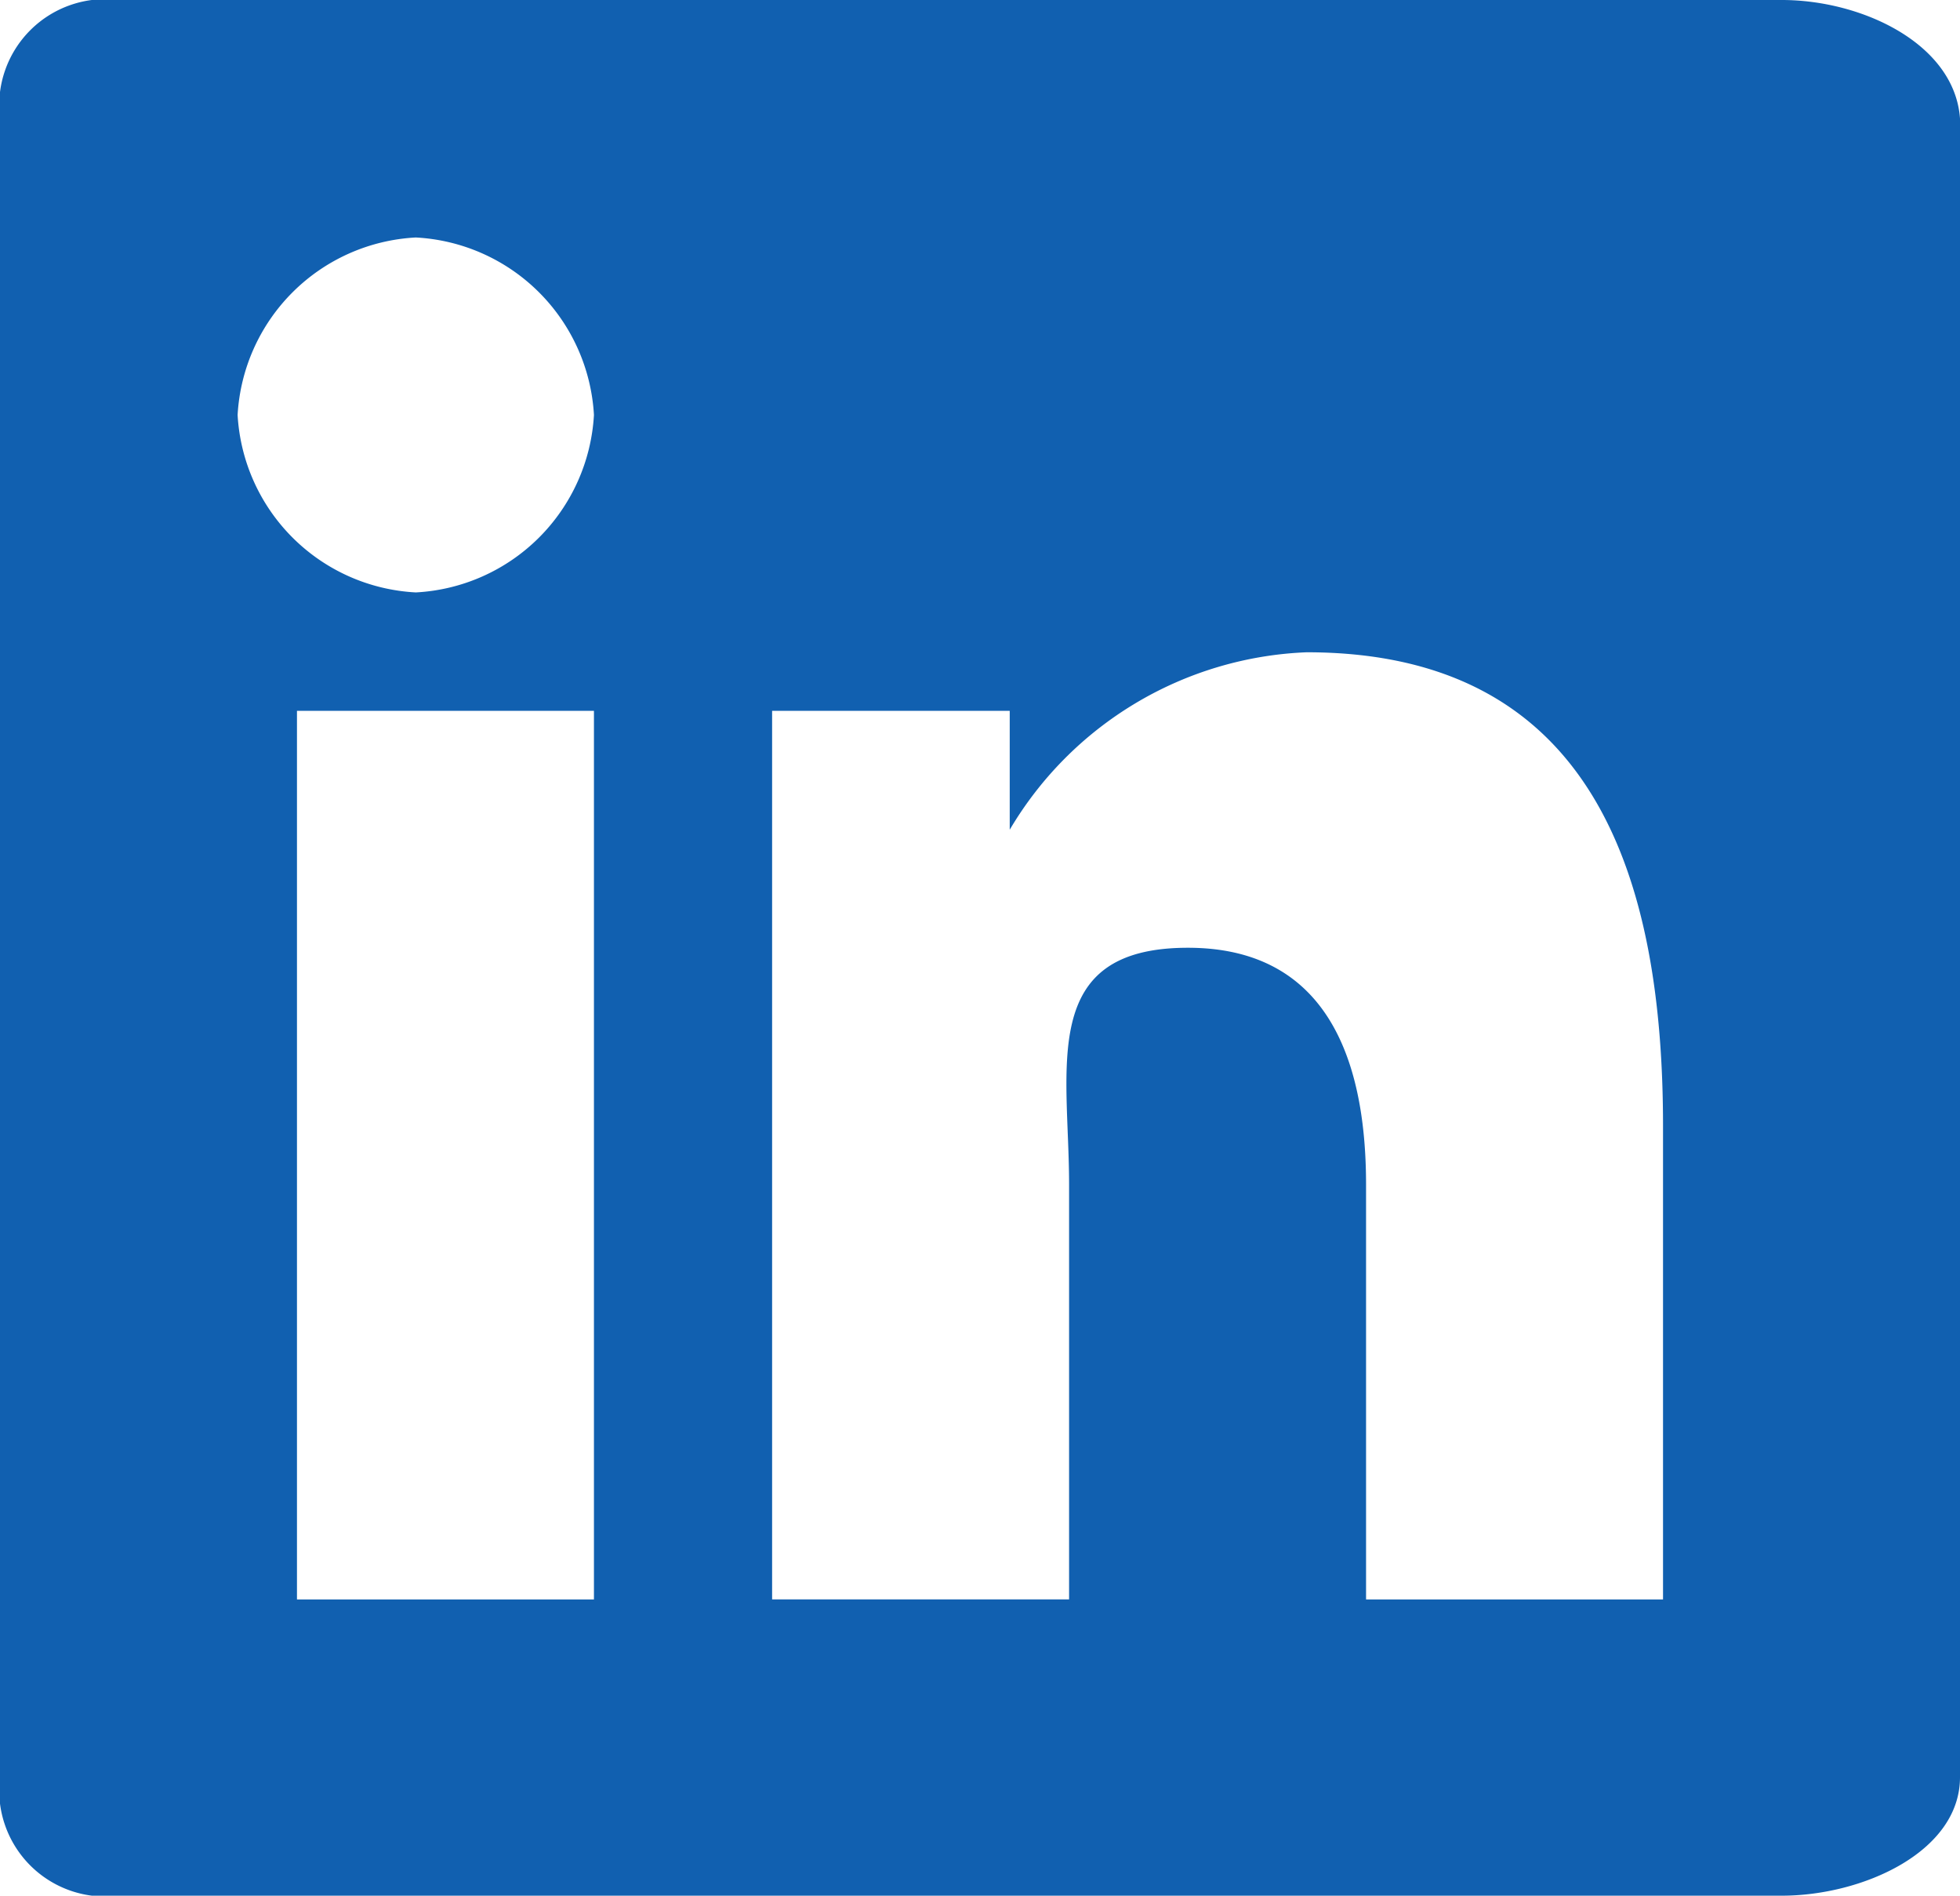 <svg xmlns="http://www.w3.org/2000/svg" width="24.301" height="23.5" viewBox="0 0 24.301 23.5">
  <path id="Path_232" data-name="Path 232" d="M22.073.314H1.454A1.316,1.316,0,0,0-.019,1.783V22.345a1.316,1.316,0,0,0,1.473,1.469H22.073c1,0,2.209-.542,2.209-1.469V1.783C24.215.856,23.068.314,22.073.314ZM7.345,20.142H3.663V9.126H7.345ZM5.136,7.658a2.335,2.335,0,0,1-2.209-2.2,2.335,2.335,0,0,1,2.209-2.2,2.335,2.335,0,0,1,2.209,2.2A2.335,2.335,0,0,1,5.136,7.658ZM20.6,20.142H16.918V15c0-1.324-.351-2.937-2.209-2.937S13.236,13.545,13.236,15v5.141H9.554V9.126H12.5V10.6h0a4.482,4.482,0,0,1,3.682-2.2c3.584,0,4.418,2.83,4.418,5.875Z" transform="translate(0.019 -0.314)" fill="#1160b0"/>
</svg>

